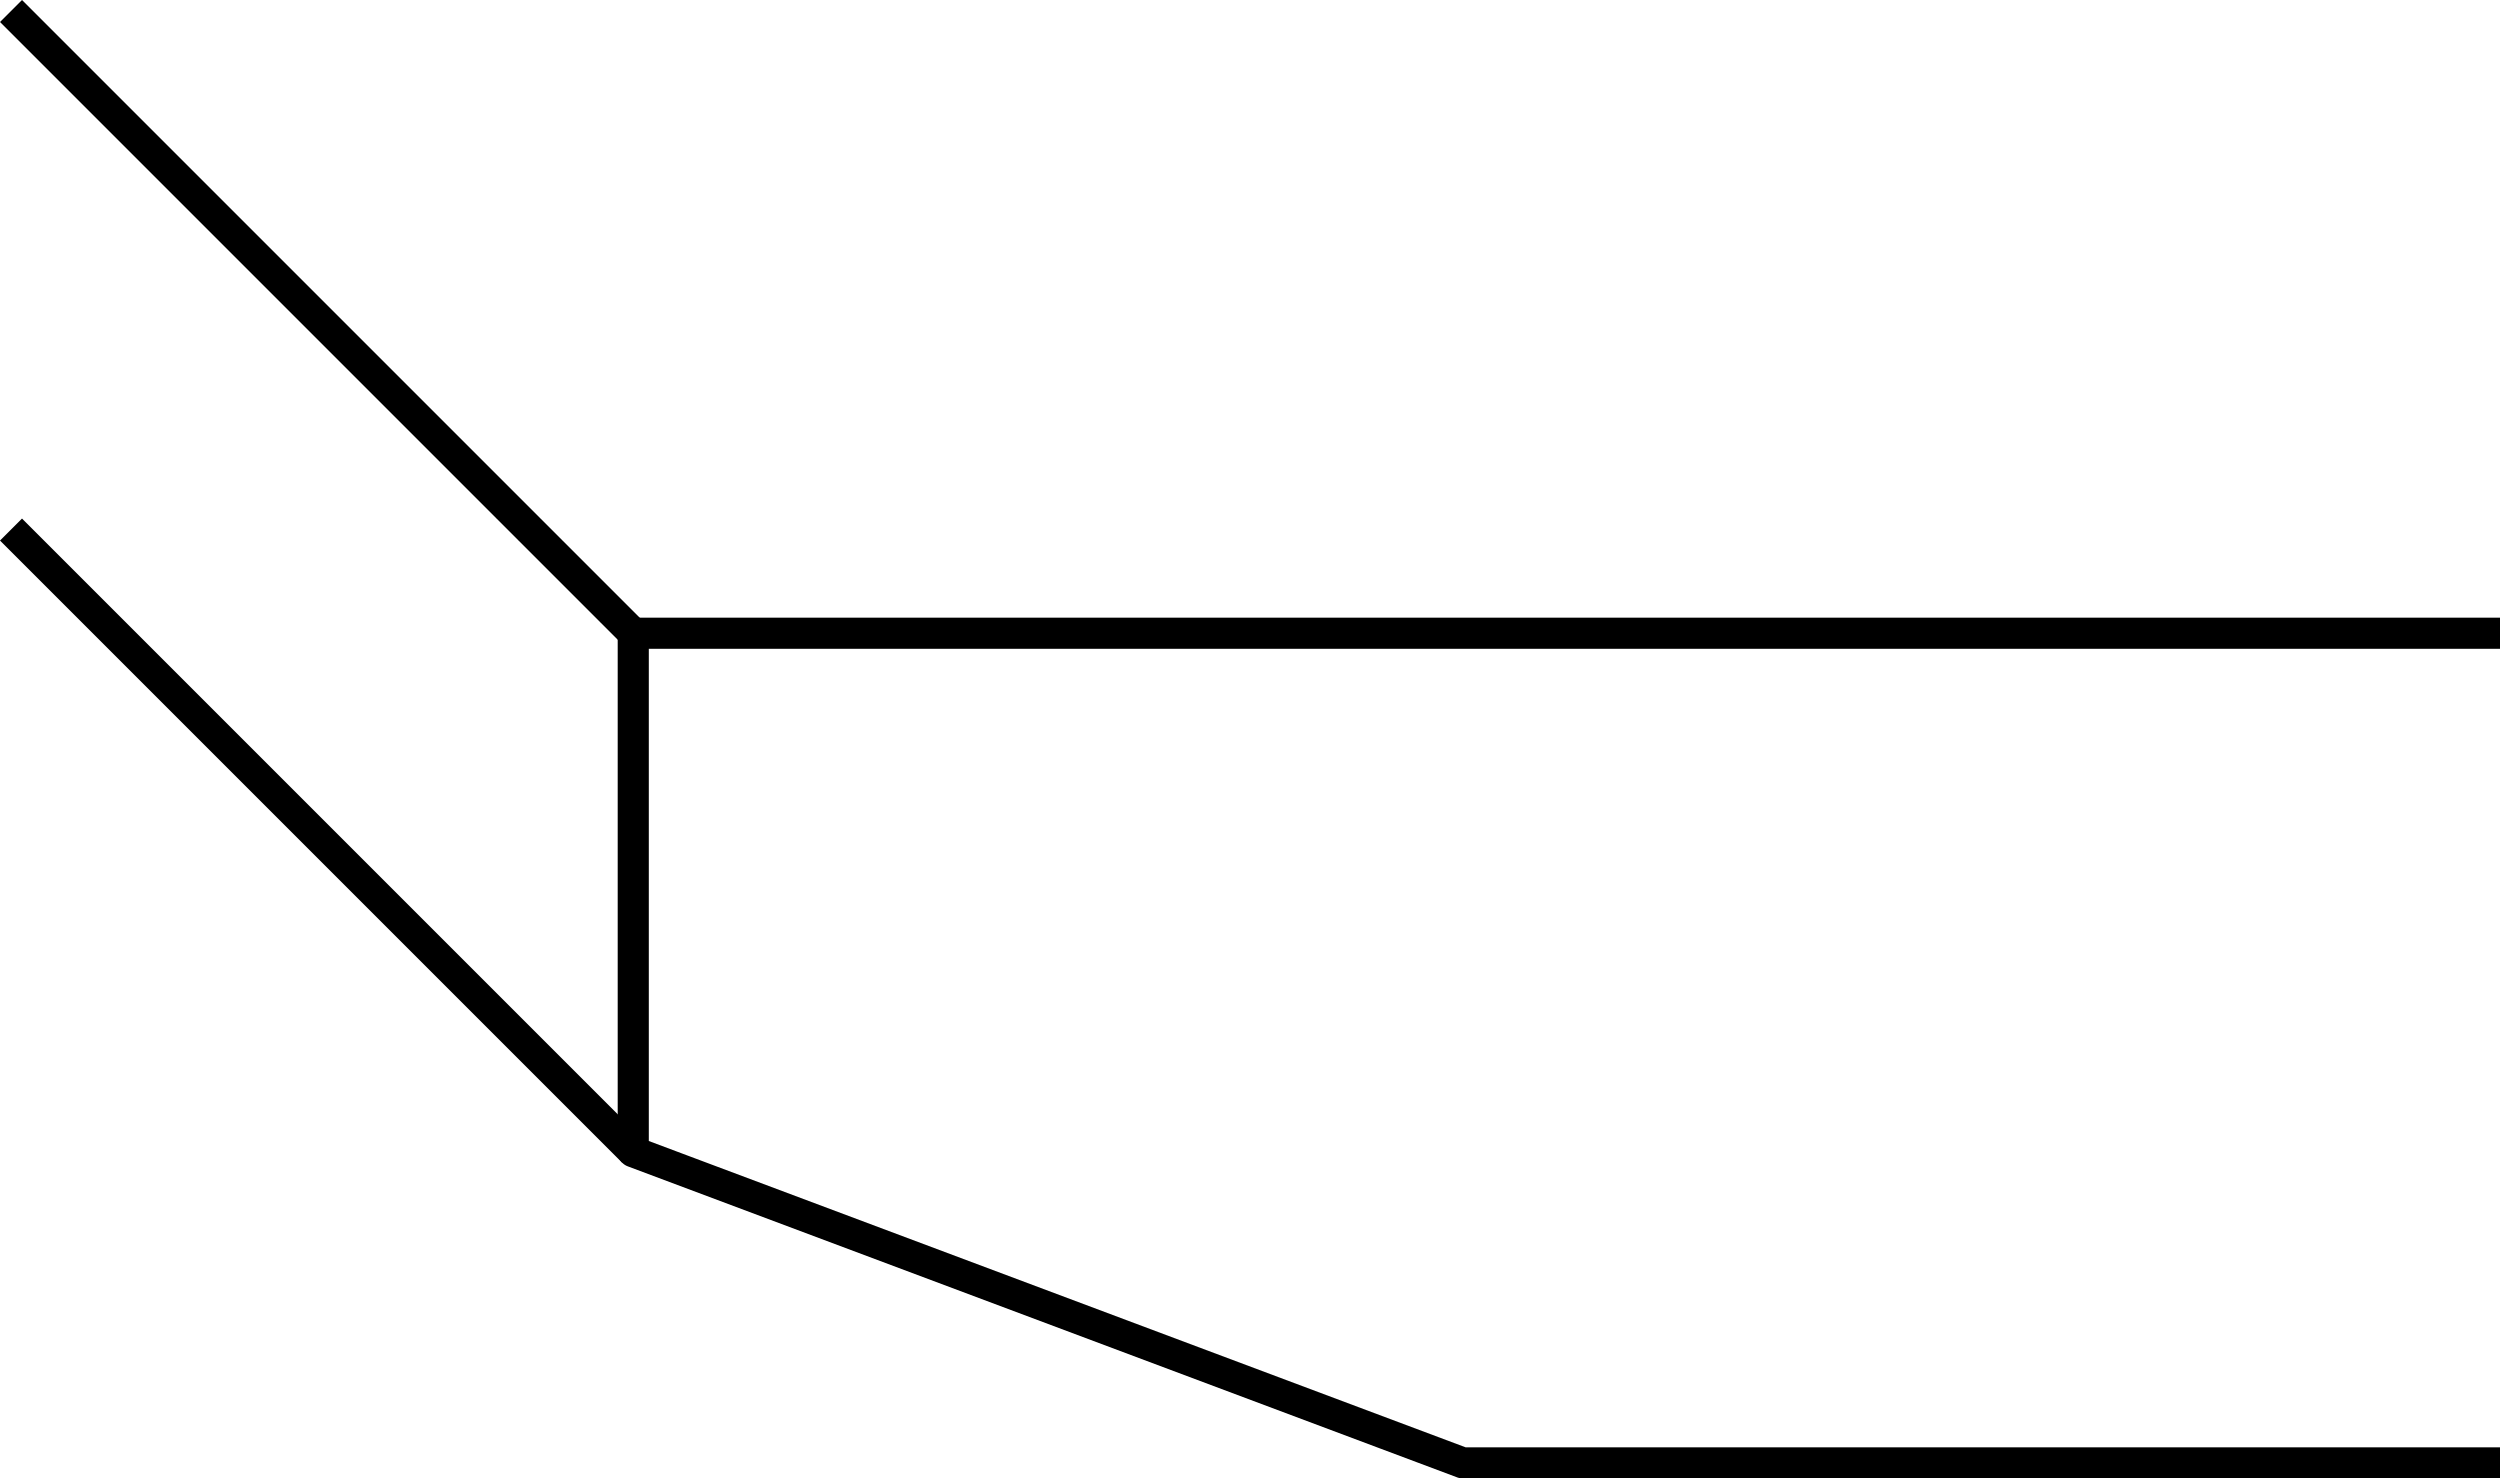 <?xml version="1.0" encoding="utf-8"?>
<!-- Generator: Adobe Illustrator 24.1.0, SVG Export Plug-In . SVG Version: 6.00 Build 0)  -->
<svg version="1.1" id="レイヤー_1" xmlns:vectornator="http://vectornator.io"
	 xmlns="http://www.w3.org/2000/svg" xmlns:xlink="http://www.w3.org/1999/xlink" x="0px" y="0px" viewBox="0 0 241.061 142.561"
	 style="enable-background:new 0 0 241.061 142.561;" xml:space="preserve">
<style type="text/css">
	.st0{fill:none;stroke:#000000;stroke-width:3;stroke-linejoin:round;}
</style>
<g id="Layer_1" vectornator:layerName="Layer 1">
	<path class="st0" d="M61.061,61.061l-60-60 M61.061,111.061l-60-60"/>
	<path class="st0" d="M241.061,61.061h-180v50l80,30h100"/>
</g>
</svg>
